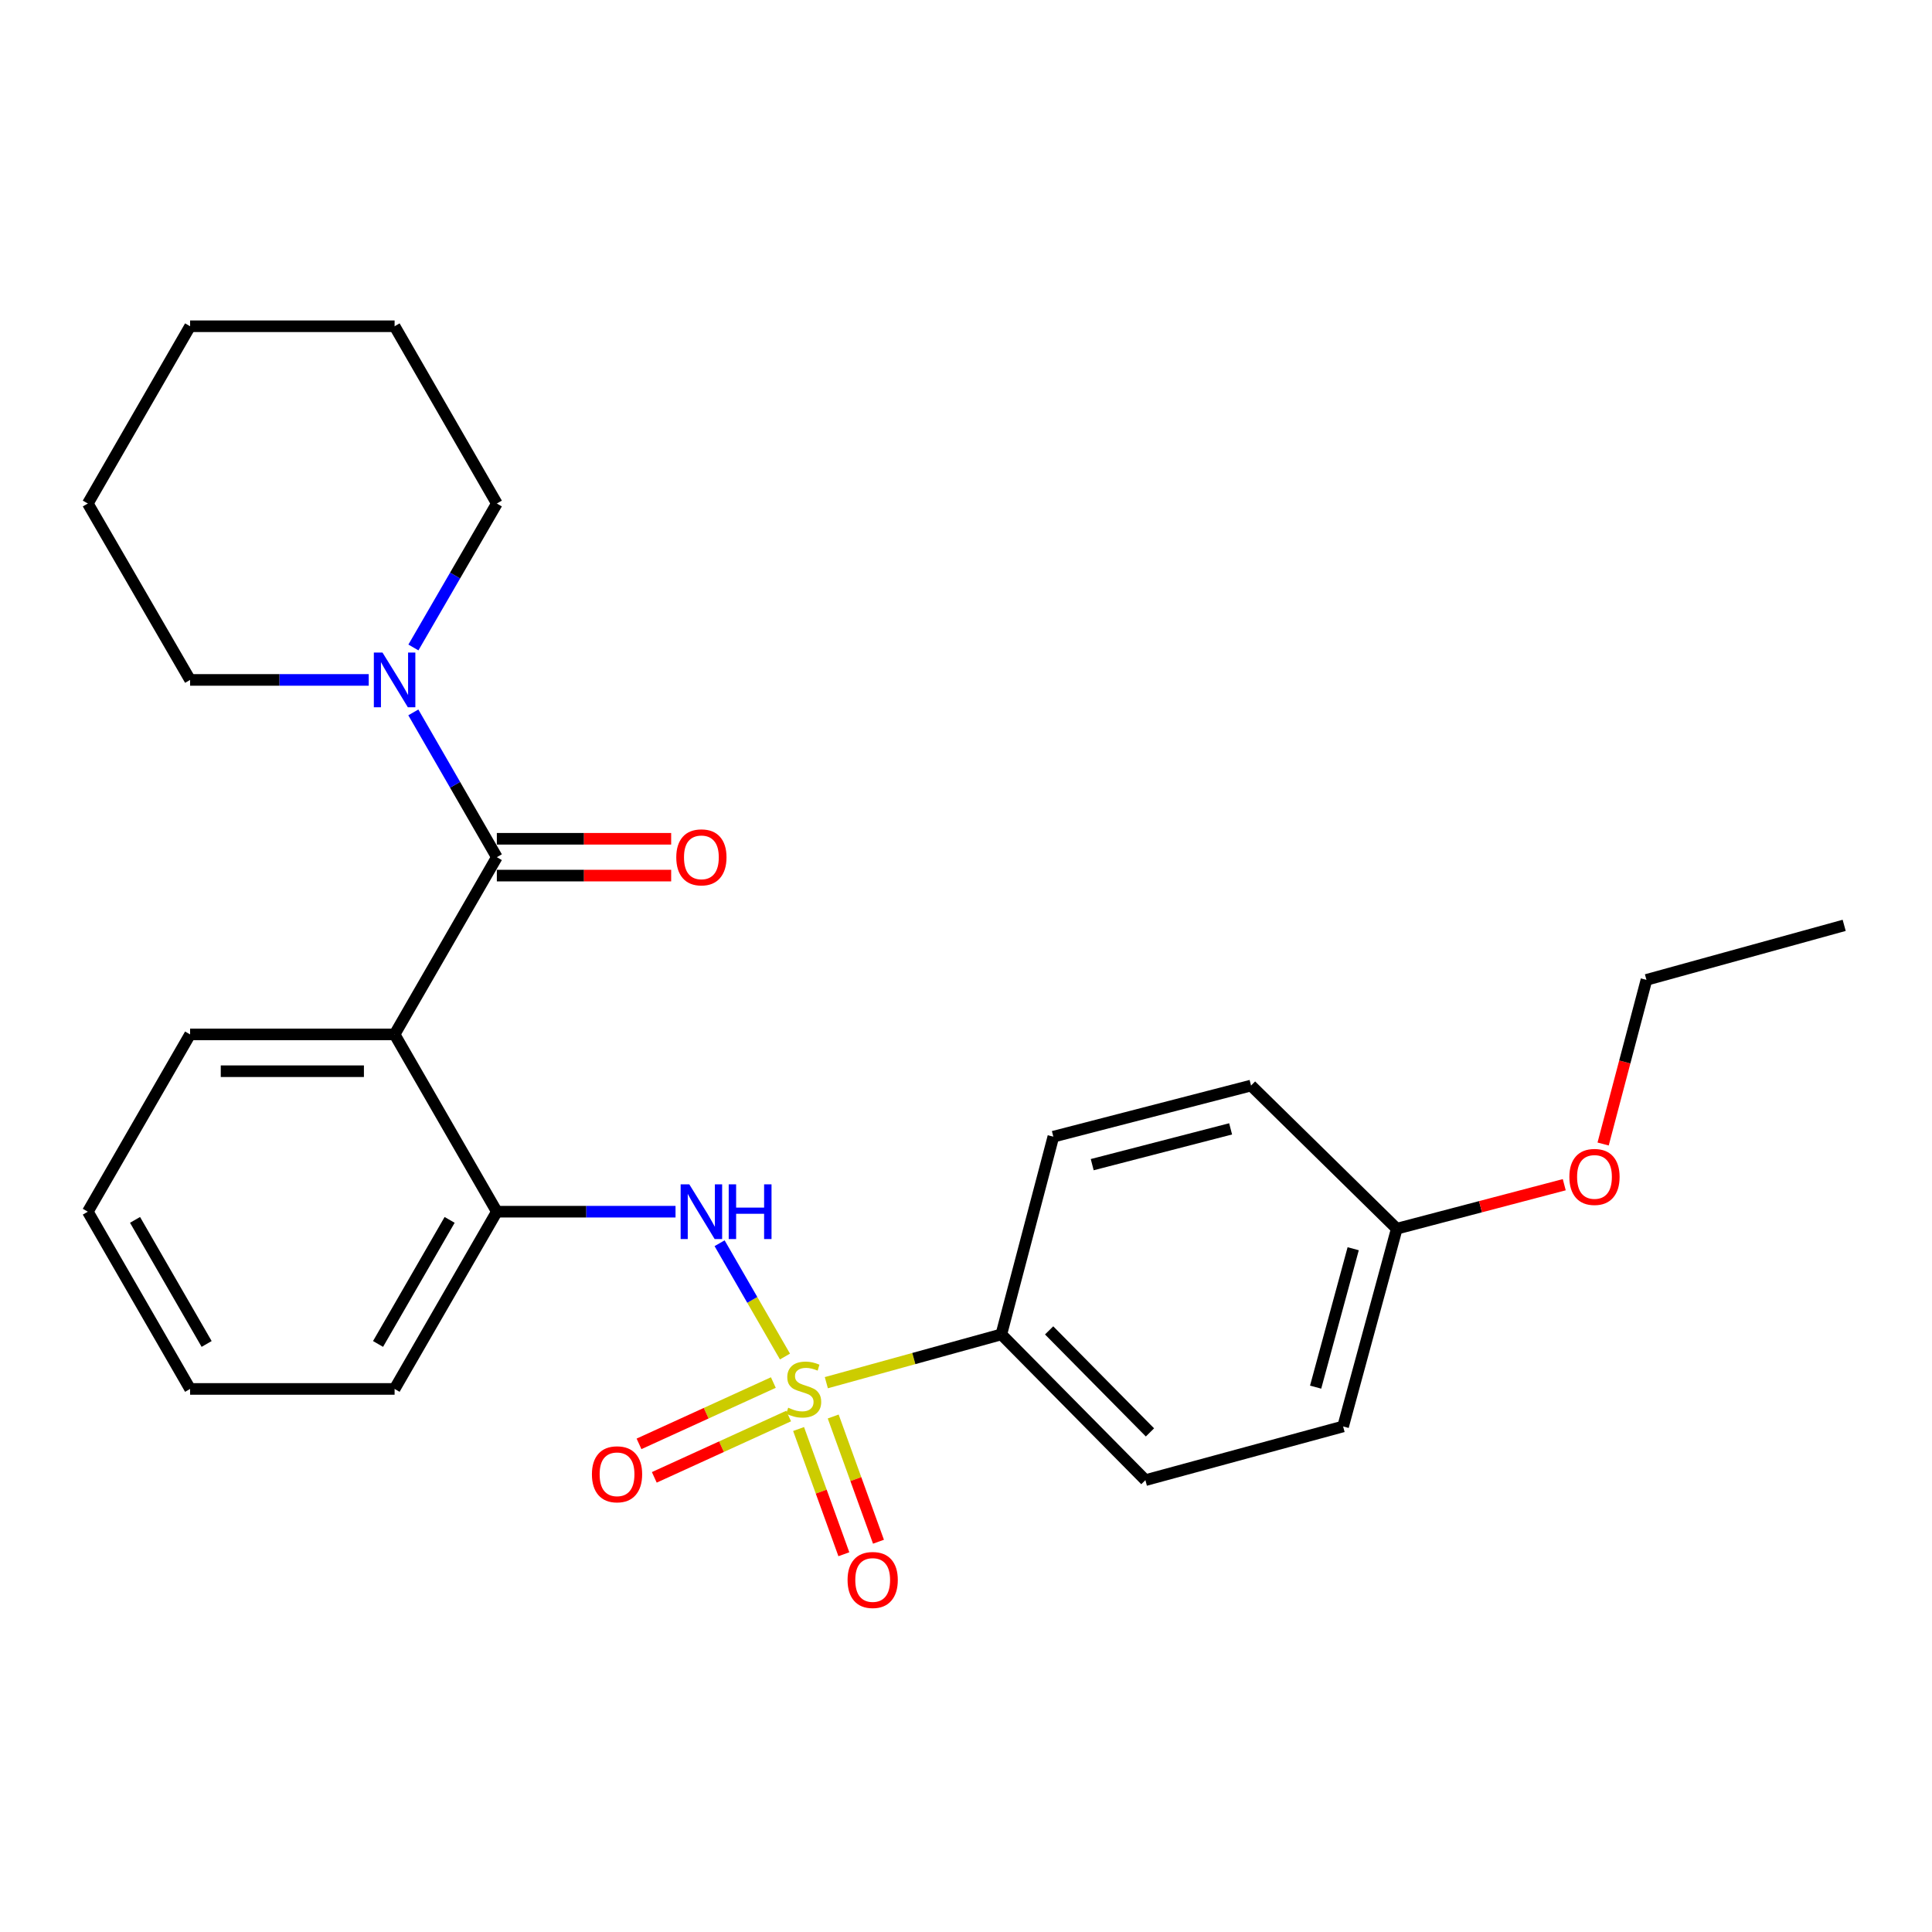 <?xml version='1.0' encoding='iso-8859-1'?>
<svg version='1.1' baseProfile='full'
              xmlns='http://www.w3.org/2000/svg'
                      xmlns:rdkit='http://www.rdkit.org/xml'
                      xmlns:xlink='http://www.w3.org/1999/xlink'
                  xml:space='preserve'
width='1000px' height='1000px' viewBox='0 0 1000 1000'>
<!-- END OF HEADER -->
<rect style='opacity:1.0;fill:#FFFFFF;stroke:none' width='1000' height='1000' x='0' y='0'> </rect>
<path class='bond-2' d='M 406.3,702.144 L 389.379,672.82' style='fill:none;fill-rule:evenodd;stroke:#CCCC00;stroke-width:6px;stroke-linecap:butt;stroke-linejoin:miter;stroke-opacity:1' />
<path class='bond-2' d='M 389.379,672.82 L 372.459,643.495' style='fill:none;fill-rule:evenodd;stroke:#0000FF;stroke-width:6px;stroke-linecap:butt;stroke-linejoin:miter;stroke-opacity:1' />
<path class='bond-5' d='M 427.709,715.675 L 473,703.178' style='fill:none;fill-rule:evenodd;stroke:#CCCC00;stroke-width:6px;stroke-linecap:butt;stroke-linejoin:miter;stroke-opacity:1' />
<path class='bond-5' d='M 473,703.178 L 518.291,690.682' style='fill:none;fill-rule:evenodd;stroke:#000000;stroke-width:6px;stroke-linecap:butt;stroke-linejoin:miter;stroke-opacity:1' />
<path class='bond-6' d='M 400.285,715.603 L 365.518,731.474' style='fill:none;fill-rule:evenodd;stroke:#CCCC00;stroke-width:6px;stroke-linecap:butt;stroke-linejoin:miter;stroke-opacity:1' />
<path class='bond-6' d='M 365.518,731.474 L 330.752,747.344' style='fill:none;fill-rule:evenodd;stroke:#FF0000;stroke-width:6px;stroke-linecap:butt;stroke-linejoin:miter;stroke-opacity:1' />
<path class='bond-6' d='M 408.197,732.936 L 373.431,748.806' style='fill:none;fill-rule:evenodd;stroke:#CCCC00;stroke-width:6px;stroke-linecap:butt;stroke-linejoin:miter;stroke-opacity:1' />
<path class='bond-6' d='M 373.431,748.806 L 338.664,764.677' style='fill:none;fill-rule:evenodd;stroke:#FF0000;stroke-width:6px;stroke-linecap:butt;stroke-linejoin:miter;stroke-opacity:1' />
<path class='bond-7' d='M 413.347,739.658 L 425.064,772.065' style='fill:none;fill-rule:evenodd;stroke:#CCCC00;stroke-width:6px;stroke-linecap:butt;stroke-linejoin:miter;stroke-opacity:1' />
<path class='bond-7' d='M 425.064,772.065 L 436.782,804.472' style='fill:none;fill-rule:evenodd;stroke:#FF0000;stroke-width:6px;stroke-linecap:butt;stroke-linejoin:miter;stroke-opacity:1' />
<path class='bond-7' d='M 431.264,733.18 L 442.982,765.586' style='fill:none;fill-rule:evenodd;stroke:#CCCC00;stroke-width:6px;stroke-linecap:butt;stroke-linejoin:miter;stroke-opacity:1' />
<path class='bond-7' d='M 442.982,765.586 L 454.7,797.993' style='fill:none;fill-rule:evenodd;stroke:#FF0000;stroke-width:6px;stroke-linecap:butt;stroke-linejoin:miter;stroke-opacity:1' />
<path class='bond-0' d='M 257.167,443.679 L 204.242,535.409' style='fill:none;fill-rule:evenodd;stroke:#000000;stroke-width:6px;stroke-linecap:butt;stroke-linejoin:miter;stroke-opacity:1' />
<path class='bond-4' d='M 257.167,443.679 L 235.552,406.207' style='fill:none;fill-rule:evenodd;stroke:#000000;stroke-width:6px;stroke-linecap:butt;stroke-linejoin:miter;stroke-opacity:1' />
<path class='bond-4' d='M 235.552,406.207 L 213.937,368.735' style='fill:none;fill-rule:evenodd;stroke:#0000FF;stroke-width:6px;stroke-linecap:butt;stroke-linejoin:miter;stroke-opacity:1' />
<path class='bond-8' d='M 257.167,453.205 L 302.28,453.205' style='fill:none;fill-rule:evenodd;stroke:#000000;stroke-width:6px;stroke-linecap:butt;stroke-linejoin:miter;stroke-opacity:1' />
<path class='bond-8' d='M 302.28,453.205 L 347.393,453.205' style='fill:none;fill-rule:evenodd;stroke:#FF0000;stroke-width:6px;stroke-linecap:butt;stroke-linejoin:miter;stroke-opacity:1' />
<path class='bond-8' d='M 257.167,434.152 L 302.28,434.152' style='fill:none;fill-rule:evenodd;stroke:#000000;stroke-width:6px;stroke-linecap:butt;stroke-linejoin:miter;stroke-opacity:1' />
<path class='bond-8' d='M 302.28,434.152 L 347.393,434.152' style='fill:none;fill-rule:evenodd;stroke:#FF0000;stroke-width:6px;stroke-linecap:butt;stroke-linejoin:miter;stroke-opacity:1' />
<path class='bond-1' d='M 204.242,535.409 L 257.167,627.171' style='fill:none;fill-rule:evenodd;stroke:#000000;stroke-width:6px;stroke-linecap:butt;stroke-linejoin:miter;stroke-opacity:1' />
<path class='bond-12' d='M 204.242,535.409 L 98.391,535.409' style='fill:none;fill-rule:evenodd;stroke:#000000;stroke-width:6px;stroke-linecap:butt;stroke-linejoin:miter;stroke-opacity:1' />
<path class='bond-12' d='M 188.364,554.462 L 114.268,554.462' style='fill:none;fill-rule:evenodd;stroke:#000000;stroke-width:6px;stroke-linecap:butt;stroke-linejoin:miter;stroke-opacity:1' />
<path class='bond-3' d='M 349.653,627.171 L 303.41,627.171' style='fill:none;fill-rule:evenodd;stroke:#0000FF;stroke-width:6px;stroke-linecap:butt;stroke-linejoin:miter;stroke-opacity:1' />
<path class='bond-3' d='M 303.41,627.171 L 257.167,627.171' style='fill:none;fill-rule:evenodd;stroke:#000000;stroke-width:6px;stroke-linecap:butt;stroke-linejoin:miter;stroke-opacity:1' />
<path class='bond-18' d='M 257.167,627.171 L 204.242,718.912' style='fill:none;fill-rule:evenodd;stroke:#000000;stroke-width:6px;stroke-linecap:butt;stroke-linejoin:miter;stroke-opacity:1' />
<path class='bond-18' d='M 232.725,631.411 L 195.677,695.63' style='fill:none;fill-rule:evenodd;stroke:#000000;stroke-width:6px;stroke-linecap:butt;stroke-linejoin:miter;stroke-opacity:1' />
<path class='bond-15' d='M 213.979,335.128 L 235.573,297.874' style='fill:none;fill-rule:evenodd;stroke:#0000FF;stroke-width:6px;stroke-linecap:butt;stroke-linejoin:miter;stroke-opacity:1' />
<path class='bond-15' d='M 235.573,297.874 L 257.167,260.62' style='fill:none;fill-rule:evenodd;stroke:#000000;stroke-width:6px;stroke-linecap:butt;stroke-linejoin:miter;stroke-opacity:1' />
<path class='bond-16' d='M 190.855,351.927 L 144.623,351.927' style='fill:none;fill-rule:evenodd;stroke:#0000FF;stroke-width:6px;stroke-linecap:butt;stroke-linejoin:miter;stroke-opacity:1' />
<path class='bond-16' d='M 144.623,351.927 L 98.391,351.927' style='fill:none;fill-rule:evenodd;stroke:#000000;stroke-width:6px;stroke-linecap:butt;stroke-linejoin:miter;stroke-opacity:1' />
<path class='bond-9' d='M 518.291,690.682 L 592.853,766.122' style='fill:none;fill-rule:evenodd;stroke:#000000;stroke-width:6px;stroke-linecap:butt;stroke-linejoin:miter;stroke-opacity:1' />
<path class='bond-9' d='M 543.027,688.604 L 595.22,741.412' style='fill:none;fill-rule:evenodd;stroke:#000000;stroke-width:6px;stroke-linecap:butt;stroke-linejoin:miter;stroke-opacity:1' />
<path class='bond-10' d='M 518.291,690.682 L 545.209,588.345' style='fill:none;fill-rule:evenodd;stroke:#000000;stroke-width:6px;stroke-linecap:butt;stroke-linejoin:miter;stroke-opacity:1' />
<path class='bond-13' d='M 592.853,766.122 L 695.189,738.325' style='fill:none;fill-rule:evenodd;stroke:#000000;stroke-width:6px;stroke-linecap:butt;stroke-linejoin:miter;stroke-opacity:1' />
<path class='bond-14' d='M 545.209,588.345 L 647.546,561.882' style='fill:none;fill-rule:evenodd;stroke:#000000;stroke-width:6px;stroke-linecap:butt;stroke-linejoin:miter;stroke-opacity:1' />
<path class='bond-14' d='M 565.329,602.822 L 636.965,584.298' style='fill:none;fill-rule:evenodd;stroke:#000000;stroke-width:6px;stroke-linecap:butt;stroke-linejoin:miter;stroke-opacity:1' />
<path class='bond-11' d='M 722.965,635.978 L 647.546,561.882' style='fill:none;fill-rule:evenodd;stroke:#000000;stroke-width:6px;stroke-linecap:butt;stroke-linejoin:miter;stroke-opacity:1' />
<path class='bond-17' d='M 722.965,635.978 L 766.31,624.59' style='fill:none;fill-rule:evenodd;stroke:#000000;stroke-width:6px;stroke-linecap:butt;stroke-linejoin:miter;stroke-opacity:1' />
<path class='bond-17' d='M 766.31,624.59 L 809.656,613.202' style='fill:none;fill-rule:evenodd;stroke:#FF0000;stroke-width:6px;stroke-linecap:butt;stroke-linejoin:miter;stroke-opacity:1' />
<path class='bond-26' d='M 722.965,635.978 L 695.189,738.325' style='fill:none;fill-rule:evenodd;stroke:#000000;stroke-width:6px;stroke-linecap:butt;stroke-linejoin:miter;stroke-opacity:1' />
<path class='bond-26' d='M 700.41,646.34 L 680.967,717.983' style='fill:none;fill-rule:evenodd;stroke:#000000;stroke-width:6px;stroke-linecap:butt;stroke-linejoin:miter;stroke-opacity:1' />
<path class='bond-27' d='M 98.391,535.409 L 45.455,627.171' style='fill:none;fill-rule:evenodd;stroke:#000000;stroke-width:6px;stroke-linecap:butt;stroke-linejoin:miter;stroke-opacity:1' />
<path class='bond-22' d='M 257.167,260.62 L 204.242,168.868' style='fill:none;fill-rule:evenodd;stroke:#000000;stroke-width:6px;stroke-linecap:butt;stroke-linejoin:miter;stroke-opacity:1' />
<path class='bond-21' d='M 98.391,351.927 L 45.455,260.62' style='fill:none;fill-rule:evenodd;stroke:#000000;stroke-width:6px;stroke-linecap:butt;stroke-linejoin:miter;stroke-opacity:1' />
<path class='bond-19' d='M 829.776,592.137 L 840.987,549.658' style='fill:none;fill-rule:evenodd;stroke:#FF0000;stroke-width:6px;stroke-linecap:butt;stroke-linejoin:miter;stroke-opacity:1' />
<path class='bond-19' d='M 840.987,549.658 L 852.198,507.179' style='fill:none;fill-rule:evenodd;stroke:#000000;stroke-width:6px;stroke-linecap:butt;stroke-linejoin:miter;stroke-opacity:1' />
<path class='bond-23' d='M 204.242,718.912 L 98.391,718.912' style='fill:none;fill-rule:evenodd;stroke:#000000;stroke-width:6px;stroke-linecap:butt;stroke-linejoin:miter;stroke-opacity:1' />
<path class='bond-24' d='M 852.198,507.179 L 954.545,478.959' style='fill:none;fill-rule:evenodd;stroke:#000000;stroke-width:6px;stroke-linecap:butt;stroke-linejoin:miter;stroke-opacity:1' />
<path class='bond-20' d='M 45.455,627.171 L 98.391,718.912' style='fill:none;fill-rule:evenodd;stroke:#000000;stroke-width:6px;stroke-linecap:butt;stroke-linejoin:miter;stroke-opacity:1' />
<path class='bond-20' d='M 69.898,631.41 L 106.953,695.629' style='fill:none;fill-rule:evenodd;stroke:#000000;stroke-width:6px;stroke-linecap:butt;stroke-linejoin:miter;stroke-opacity:1' />
<path class='bond-25' d='M 45.455,260.62 L 98.391,168.868' style='fill:none;fill-rule:evenodd;stroke:#000000;stroke-width:6px;stroke-linecap:butt;stroke-linejoin:miter;stroke-opacity:1' />
<path class='bond-28' d='M 204.242,168.868 L 98.391,168.868' style='fill:none;fill-rule:evenodd;stroke:#000000;stroke-width:6px;stroke-linecap:butt;stroke-linejoin:miter;stroke-opacity:1' />
<path  class='atom-0' d='M 407.975 728.632
Q 408.295 728.752, 409.615 729.312
Q 410.935 729.872, 412.375 730.232
Q 413.855 730.552, 415.295 730.552
Q 417.975 730.552, 419.535 729.272
Q 421.095 727.952, 421.095 725.672
Q 421.095 724.112, 420.295 723.152
Q 419.535 722.192, 418.335 721.672
Q 417.135 721.152, 415.135 720.552
Q 412.615 719.792, 411.095 719.072
Q 409.615 718.352, 408.535 716.832
Q 407.495 715.312, 407.495 712.752
Q 407.495 709.192, 409.895 706.992
Q 412.335 704.792, 417.135 704.792
Q 420.415 704.792, 424.135 706.352
L 423.215 709.432
Q 419.815 708.032, 417.255 708.032
Q 414.495 708.032, 412.975 709.192
Q 411.455 710.312, 411.495 712.272
Q 411.495 713.792, 412.255 714.712
Q 413.055 715.632, 414.175 716.152
Q 415.335 716.672, 417.255 717.272
Q 419.815 718.072, 421.335 718.872
Q 422.855 719.672, 423.935 721.312
Q 425.055 722.912, 425.055 725.672
Q 425.055 729.592, 422.415 731.712
Q 419.815 733.792, 415.455 733.792
Q 412.935 733.792, 411.015 733.232
Q 409.135 732.712, 406.895 731.792
L 407.975 728.632
' fill='#CCCC00'/>
<path  class='atom-3' d='M 356.779 613.011
L 366.059 628.011
Q 366.979 629.491, 368.459 632.171
Q 369.939 634.851, 370.019 635.011
L 370.019 613.011
L 373.779 613.011
L 373.779 641.331
L 369.899 641.331
L 359.939 624.931
Q 358.779 623.011, 357.539 620.811
Q 356.339 618.611, 355.979 617.931
L 355.979 641.331
L 352.299 641.331
L 352.299 613.011
L 356.779 613.011
' fill='#0000FF'/>
<path  class='atom-3' d='M 377.179 613.011
L 381.019 613.011
L 381.019 625.051
L 395.499 625.051
L 395.499 613.011
L 399.339 613.011
L 399.339 641.331
L 395.499 641.331
L 395.499 628.251
L 381.019 628.251
L 381.019 641.331
L 377.179 641.331
L 377.179 613.011
' fill='#0000FF'/>
<path  class='atom-5' d='M 197.982 337.767
L 207.262 352.767
Q 208.182 354.247, 209.662 356.927
Q 211.142 359.607, 211.222 359.767
L 211.222 337.767
L 214.982 337.767
L 214.982 366.087
L 211.102 366.087
L 201.142 349.687
Q 199.982 347.767, 198.742 345.567
Q 197.542 343.367, 197.182 342.687
L 197.182 366.087
L 193.502 366.087
L 193.502 337.767
L 197.982 337.767
' fill='#0000FF'/>
<path  class='atom-7' d='M 306.376 763.09
Q 306.376 756.29, 309.736 752.49
Q 313.096 748.69, 319.376 748.69
Q 325.656 748.69, 329.016 752.49
Q 332.376 756.29, 332.376 763.09
Q 332.376 769.97, 328.976 773.89
Q 325.576 777.77, 319.376 777.77
Q 313.136 777.77, 309.736 773.89
Q 306.376 770.01, 306.376 763.09
M 319.376 774.57
Q 323.696 774.57, 326.016 771.69
Q 328.376 768.77, 328.376 763.09
Q 328.376 757.53, 326.016 754.73
Q 323.696 751.89, 319.376 751.89
Q 315.056 751.89, 312.696 754.69
Q 310.376 757.49, 310.376 763.09
Q 310.376 768.81, 312.696 771.69
Q 315.056 774.57, 319.376 774.57
' fill='#FF0000'/>
<path  class='atom-8' d='M 438.7 817.794
Q 438.7 810.994, 442.06 807.194
Q 445.42 803.394, 451.7 803.394
Q 457.98 803.394, 461.34 807.194
Q 464.7 810.994, 464.7 817.794
Q 464.7 824.674, 461.3 828.594
Q 457.9 832.474, 451.7 832.474
Q 445.46 832.474, 442.06 828.594
Q 438.7 824.714, 438.7 817.794
M 451.7 829.274
Q 456.02 829.274, 458.34 826.394
Q 460.7 823.474, 460.7 817.794
Q 460.7 812.234, 458.34 809.434
Q 456.02 806.594, 451.7 806.594
Q 447.38 806.594, 445.02 809.394
Q 442.7 812.194, 442.7 817.794
Q 442.7 823.514, 445.02 826.394
Q 447.38 829.274, 451.7 829.274
' fill='#FF0000'/>
<path  class='atom-9' d='M 350.039 443.759
Q 350.039 436.959, 353.399 433.159
Q 356.759 429.359, 363.039 429.359
Q 369.319 429.359, 372.679 433.159
Q 376.039 436.959, 376.039 443.759
Q 376.039 450.639, 372.639 454.559
Q 369.239 458.439, 363.039 458.439
Q 356.799 458.439, 353.399 454.559
Q 350.039 450.679, 350.039 443.759
M 363.039 455.239
Q 367.359 455.239, 369.679 452.359
Q 372.039 449.439, 372.039 443.759
Q 372.039 438.199, 369.679 435.399
Q 367.359 432.559, 363.039 432.559
Q 358.719 432.559, 356.359 435.359
Q 354.039 438.159, 354.039 443.759
Q 354.039 449.479, 356.359 452.359
Q 358.719 455.239, 363.039 455.239
' fill='#FF0000'/>
<path  class='atom-18' d='M 812.301 609.172
Q 812.301 602.372, 815.661 598.572
Q 819.021 594.772, 825.301 594.772
Q 831.581 594.772, 834.941 598.572
Q 838.301 602.372, 838.301 609.172
Q 838.301 616.052, 834.901 619.972
Q 831.501 623.852, 825.301 623.852
Q 819.061 623.852, 815.661 619.972
Q 812.301 616.092, 812.301 609.172
M 825.301 620.652
Q 829.621 620.652, 831.941 617.772
Q 834.301 614.852, 834.301 609.172
Q 834.301 603.612, 831.941 600.812
Q 829.621 597.972, 825.301 597.972
Q 820.981 597.972, 818.621 600.772
Q 816.301 603.572, 816.301 609.172
Q 816.301 614.892, 818.621 617.772
Q 820.981 620.652, 825.301 620.652
' fill='#FF0000'/>
</svg>
